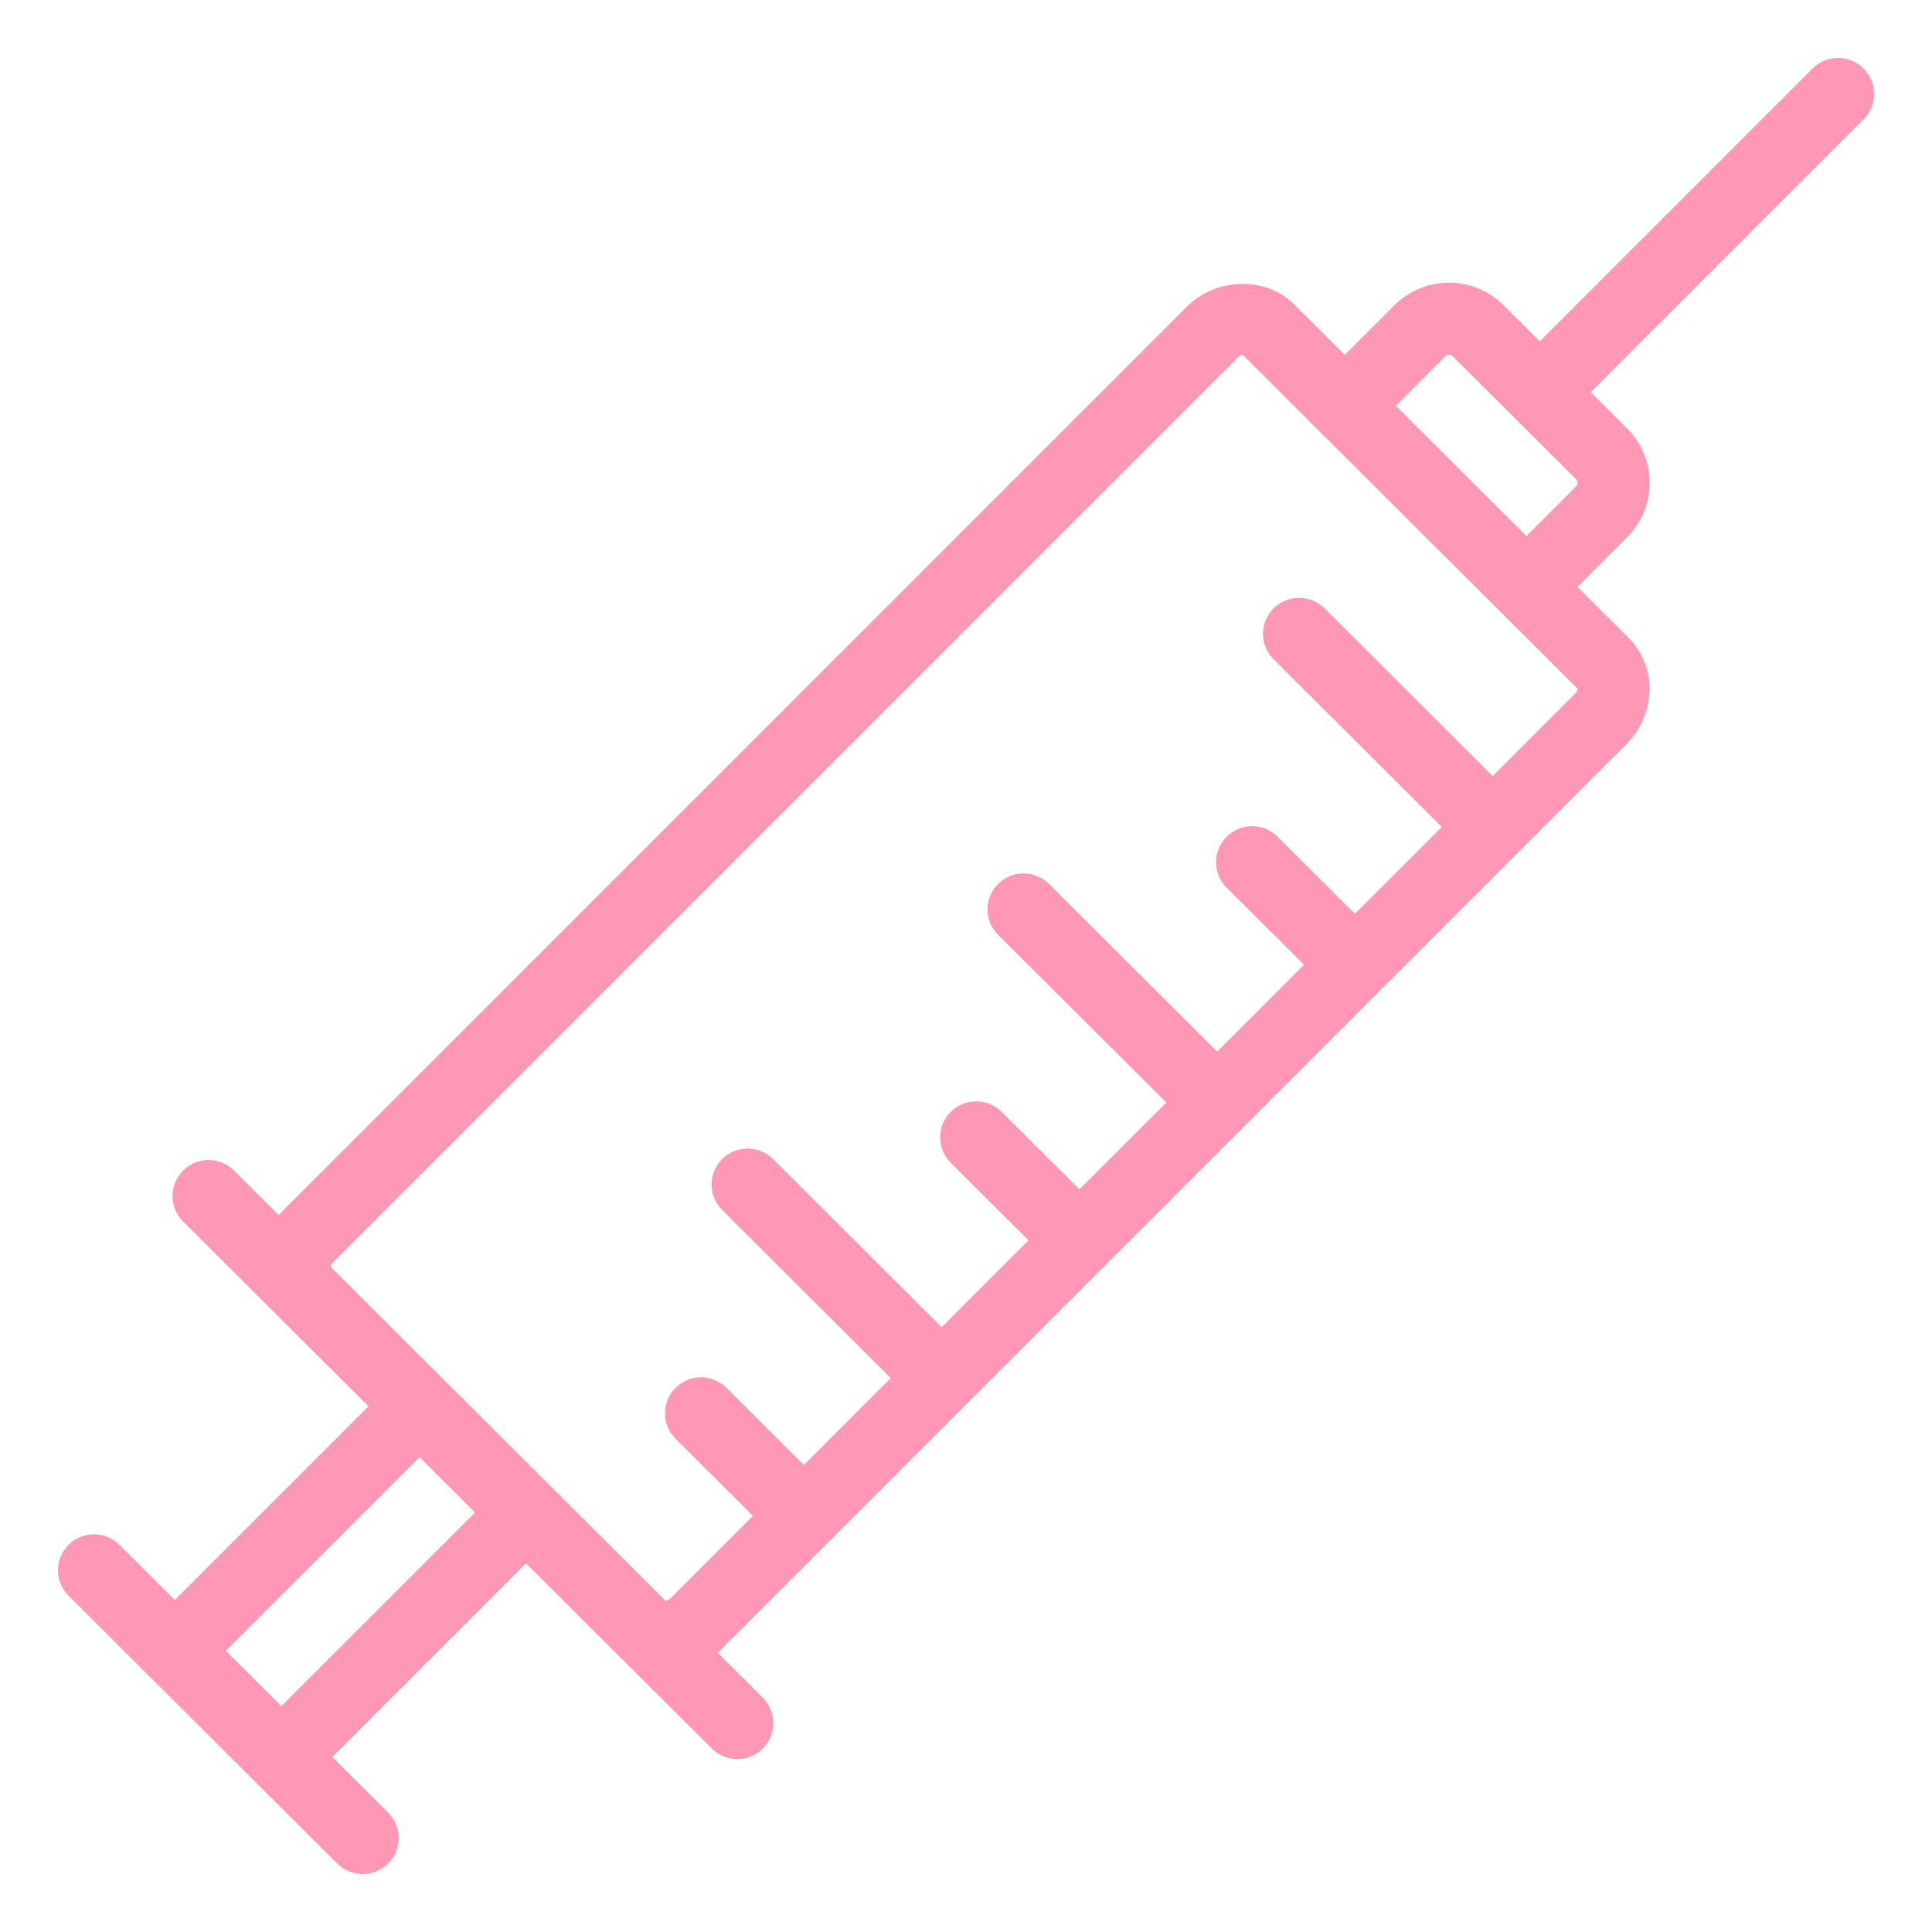 <svg width="150" height="150" viewBox="0 0 150 150" fill="none" xmlns="http://www.w3.org/2000/svg">
<path d="M26.533 144.33C26.964 144.759 27.548 145 28.156 145C28.765 145 29.349 144.758 29.779 144.328C30.209 143.897 30.45 143.314 30.45 142.707C30.449 142.099 30.207 141.516 29.776 141.086L25.09 136.414L40.836 120.668L48.085 127.897L48.092 127.902L55.617 135.405C56.048 135.834 56.632 136.075 57.24 136.075C57.849 136.074 58.433 135.832 58.863 135.402C59.293 134.972 59.534 134.389 59.534 133.781C59.533 133.174 59.291 132.591 58.861 132.161L54.953 128.264C55.194 128.087 55.431 127.909 55.645 127.695L74.729 108.611L125.902 57.435C126.9 56.448 127.492 55.124 127.561 53.723C127.596 53.017 127.483 52.311 127.23 51.65C126.977 50.99 126.59 50.389 126.092 49.886L121.759 45.566L125.969 41.355C127.005 40.32 127.572 38.944 127.572 37.48C127.572 36.017 126.998 34.643 125.965 33.611L122.793 30.448L144.359 8.881C144.776 8.449 145.006 7.87 145 7.269C144.994 6.669 144.752 6.095 144.327 5.67C143.901 5.246 143.326 5.005 142.724 5C142.123 4.995 141.543 5.226 141.111 5.643L119.545 27.21L116.374 24.047C115.343 23.023 113.949 22.448 112.495 22.449C111.041 22.45 109.647 23.027 108.618 24.052L104.408 28.263L100.075 23.945C98.117 21.997 94.571 22.094 92.517 24.147L22.258 94.41C22.042 94.625 21.863 94.862 21.689 95.101L17.781 91.206C17.348 90.789 16.768 90.559 16.166 90.565C15.565 90.572 14.99 90.813 14.565 91.238C14.14 91.663 13.899 92.237 13.894 92.838C13.889 93.438 14.12 94.017 14.537 94.449L24.235 104.119L29.317 109.186L13.571 124.932L8.887 120.262C8.454 119.845 7.874 119.616 7.272 119.622C6.671 119.628 6.096 119.869 5.671 120.294C5.246 120.719 5.005 121.293 5 121.894C4.995 122.494 5.226 123.073 5.644 123.505L26.533 144.33ZM111.866 27.296C111.949 27.212 112.047 27.146 112.156 27.101C112.264 27.056 112.38 27.032 112.498 27.032C112.615 27.032 112.731 27.055 112.84 27.1C112.949 27.145 113.047 27.21 113.13 27.293L122.721 36.856C122.949 37.084 122.981 37.348 122.981 37.487C122.981 37.627 122.949 37.891 122.721 38.118L118.511 42.329L107.659 31.506L111.866 27.296ZM25.506 97.648L95.765 27.386C95.952 27.189 96.208 27.074 96.478 27.064C96.629 27.064 96.748 27.105 96.832 27.189L122.849 53.132C122.963 53.245 122.979 53.405 122.977 53.519C122.956 53.776 122.842 54.016 122.656 54.194L115.89 60.962L102.447 47.556C102.014 47.14 101.434 46.91 100.833 46.916C100.231 46.922 99.656 47.164 99.231 47.589C98.806 48.014 98.566 48.588 98.56 49.189C98.555 49.789 98.786 50.368 99.204 50.8L112.647 64.205L105.194 71.657L98.8 65.284C98.366 64.868 97.786 64.638 97.185 64.644C96.584 64.65 96.009 64.891 95.584 65.316C95.159 65.741 94.918 66.316 94.913 66.916C94.907 67.516 95.138 68.095 95.556 68.527L101.95 74.903L94.497 82.357L81.054 68.952C80.62 68.535 80.04 68.306 79.439 68.312C78.838 68.318 78.263 68.559 77.838 68.984C77.413 69.409 77.172 69.984 77.167 70.584C77.162 71.184 77.392 71.763 77.81 72.195L91.255 85.6L83.802 93.052L77.408 86.679C77.195 86.467 76.942 86.298 76.663 86.183C76.385 86.068 76.086 86.009 75.785 86.009C75.483 86.009 75.185 86.069 74.907 86.184C74.628 86.3 74.375 86.469 74.162 86.682C73.949 86.894 73.781 87.147 73.665 87.425C73.55 87.704 73.491 88.002 73.491 88.303C73.492 88.603 73.551 88.901 73.667 89.18C73.782 89.457 73.951 89.71 74.165 89.923L80.559 96.296L73.105 103.75L59.662 90.345C59.449 90.132 59.196 89.964 58.917 89.849C58.639 89.734 58.34 89.675 58.039 89.675C57.737 89.675 57.439 89.734 57.161 89.85C56.882 89.965 56.629 90.134 56.416 90.347C56.203 90.56 56.035 90.813 55.919 91.091C55.804 91.369 55.745 91.667 55.745 91.968C55.746 92.269 55.805 92.567 55.921 92.845C56.036 93.123 56.206 93.376 56.419 93.588L69.862 106.993L62.408 114.448L56.014 108.075C55.581 107.658 55.001 107.428 54.4 107.434C53.799 107.44 53.224 107.682 52.799 108.107C52.374 108.532 52.133 109.106 52.128 109.707C52.122 110.307 52.353 110.886 52.771 111.318L59.165 117.691L52.399 124.456C52.072 124.788 51.556 124.872 51.333 124.654L38.324 111.682L34.191 107.56H34.189L25.316 98.713C25.107 98.507 25.134 98.02 25.506 97.648ZM32.567 112.425L37.588 117.431L21.842 133.175L16.821 128.171L32.567 112.425Z" fill="#FF97B5" stroke="#FF97B5"/>
</svg>
